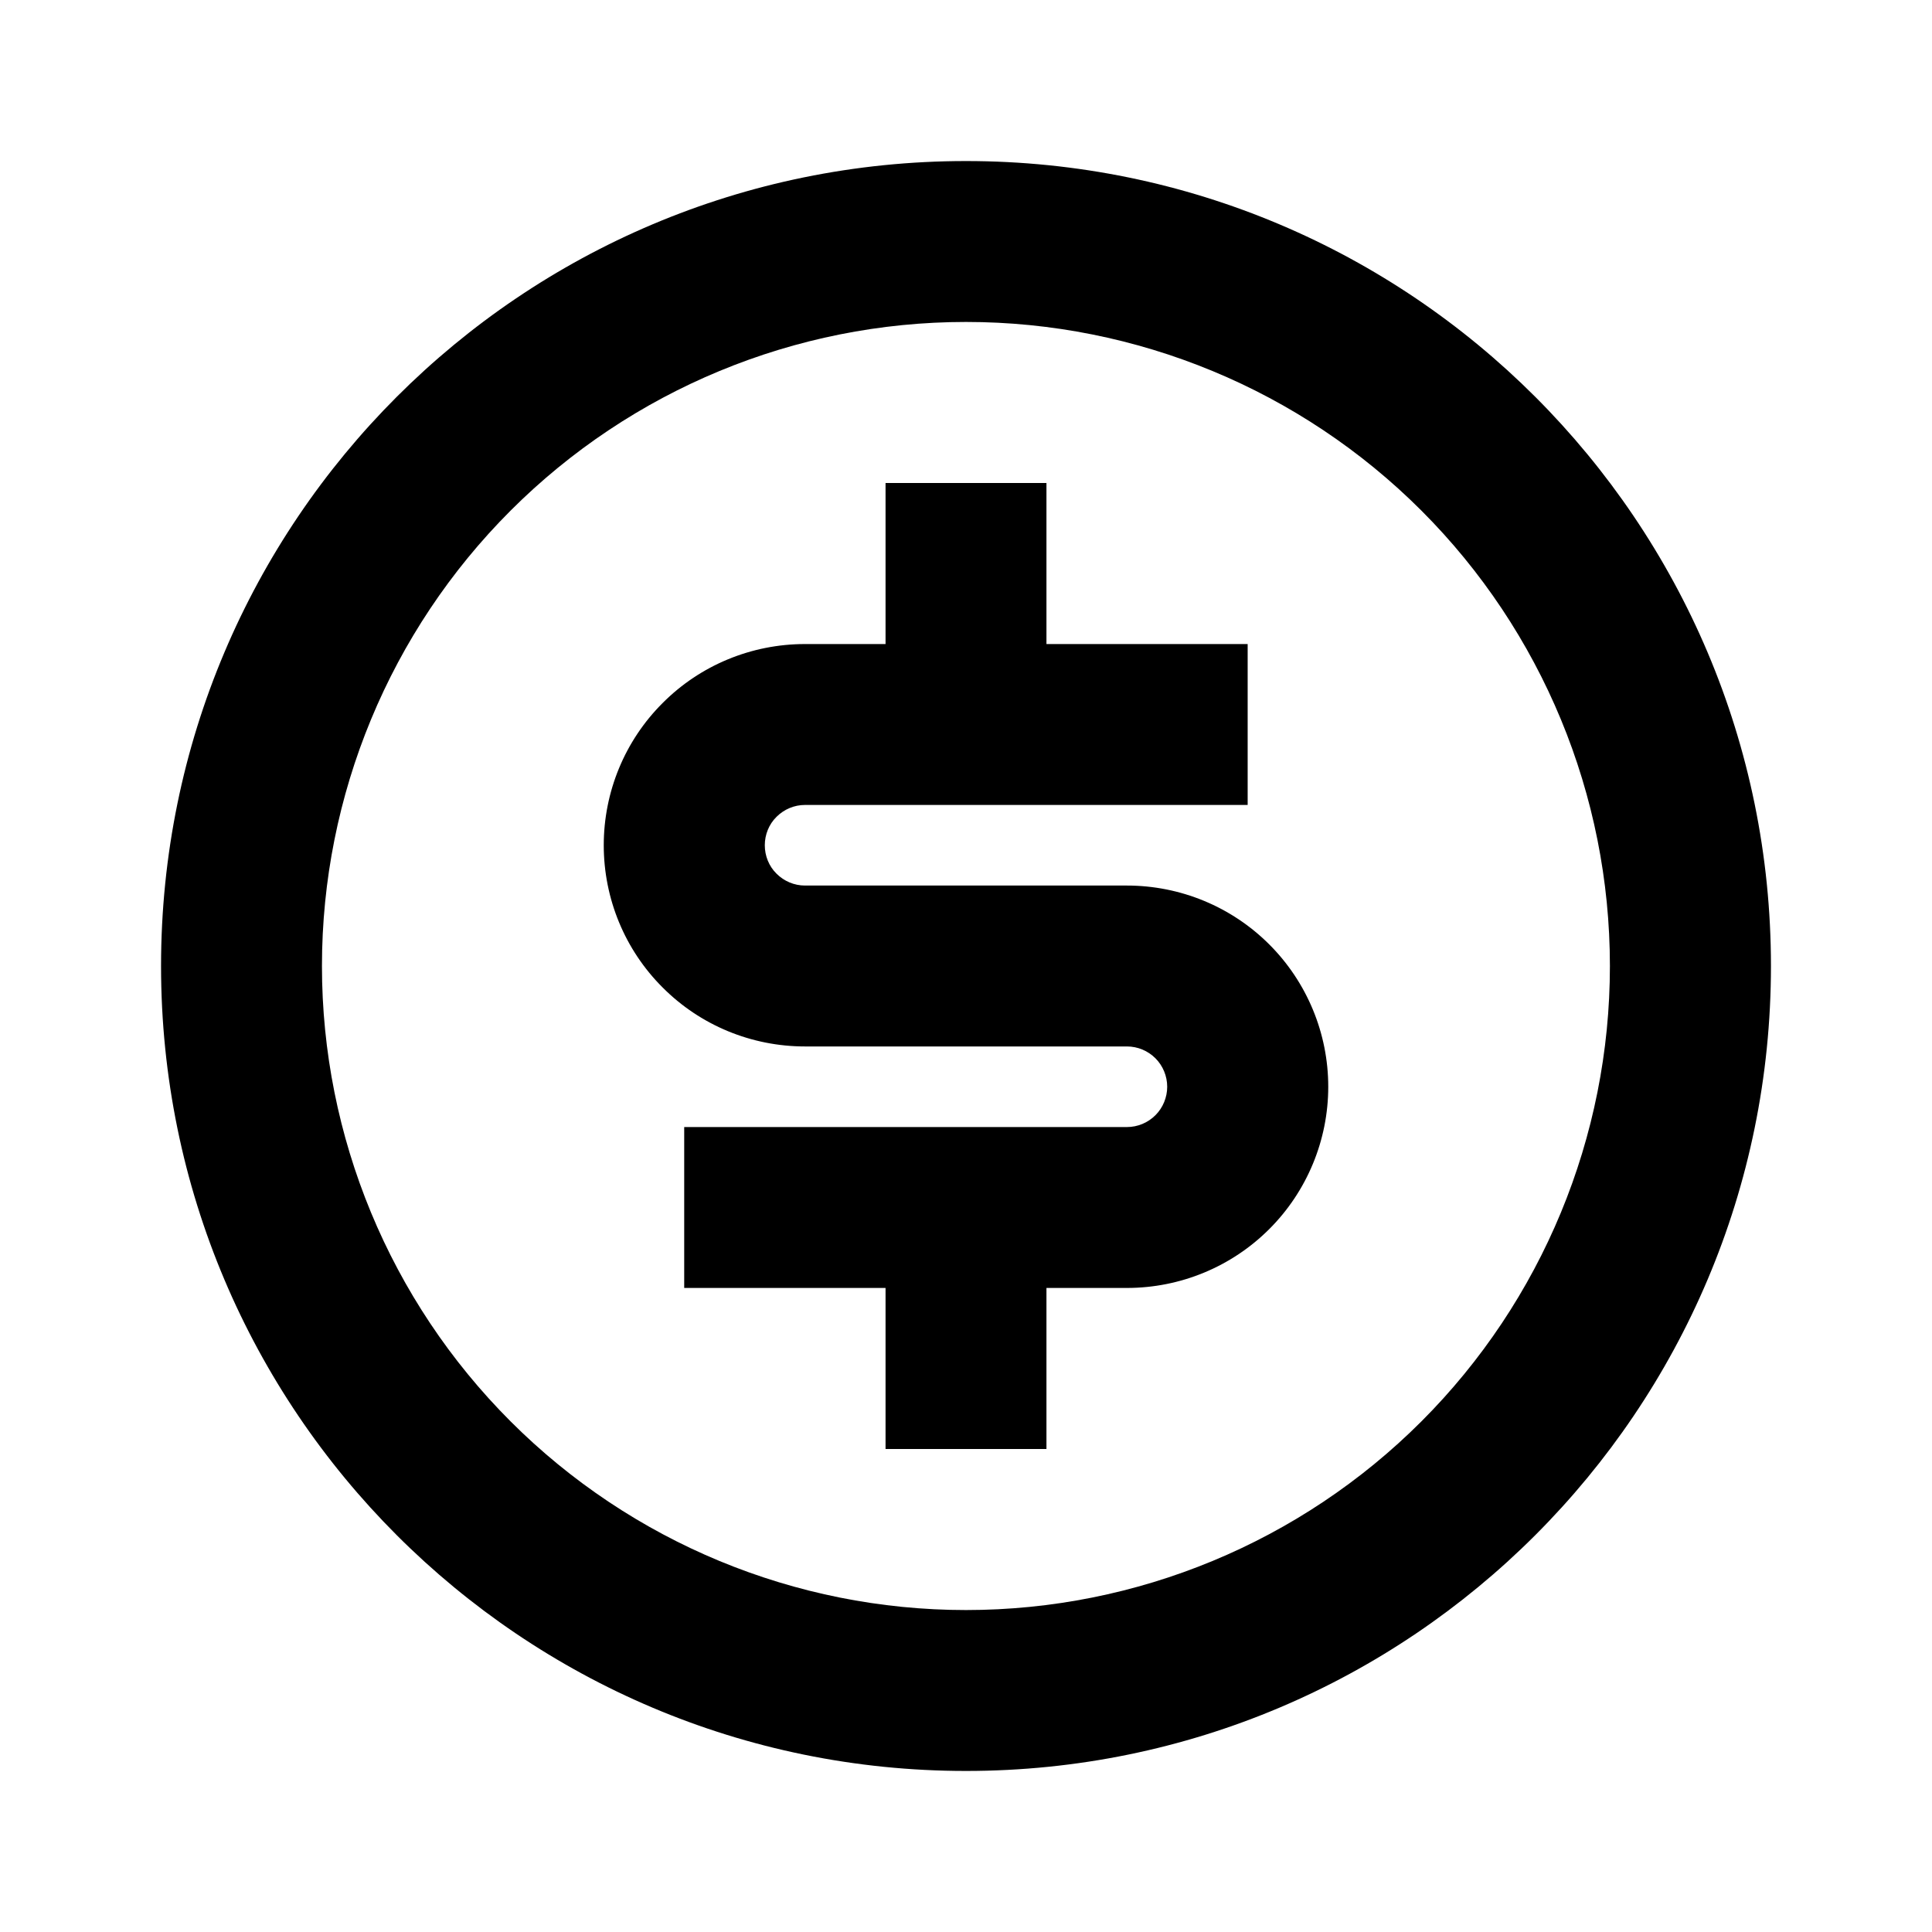 <svg width="14" height="14" viewBox="0 0 14 14" fill="none" xmlns="http://www.w3.org/2000/svg">
<path d="M7 12.833C3.778 12.833 1.167 10.222 1.167 7C1.167 3.778 3.778 1.167 7 1.167C10.222 1.167 12.833 3.778 12.833 7C12.833 10.222 10.222 12.833 7 12.833ZM7 11.667C8.238 11.667 9.425 11.175 10.3 10.3C11.175 9.425 11.666 8.238 11.666 7C11.666 5.762 11.175 4.575 10.3 3.7C9.425 2.825 8.238 2.333 7 2.333C5.762 2.333 4.575 2.825 3.7 3.7C2.825 4.575 2.333 5.762 2.333 7C2.333 8.238 2.825 9.425 3.7 10.3C4.575 11.175 5.762 11.667 7 11.667ZM4.958 8.167H8.166C8.244 8.167 8.318 8.136 8.373 8.081C8.427 8.027 8.458 7.952 8.458 7.875C8.458 7.798 8.427 7.723 8.373 7.669C8.318 7.614 8.244 7.583 8.166 7.583H5.833C5.446 7.583 5.075 7.43 4.802 7.156C4.528 6.883 4.375 6.512 4.375 6.125C4.375 5.738 4.528 5.367 4.802 5.094C5.075 4.82 5.446 4.667 5.833 4.667H6.417V3.5H7.583V4.667H9.041V5.833H5.833C5.756 5.833 5.682 5.864 5.627 5.919C5.572 5.973 5.542 6.048 5.542 6.125C5.542 6.202 5.572 6.277 5.627 6.331C5.682 6.386 5.756 6.417 5.833 6.417H8.166C8.553 6.417 8.924 6.57 9.198 6.844C9.471 7.117 9.625 7.488 9.625 7.875C9.625 8.262 9.471 8.633 9.198 8.906C8.924 9.18 8.553 9.333 8.166 9.333H7.583V10.5H6.417V9.333H4.958V8.167Z" fill="black"/>
</svg>
